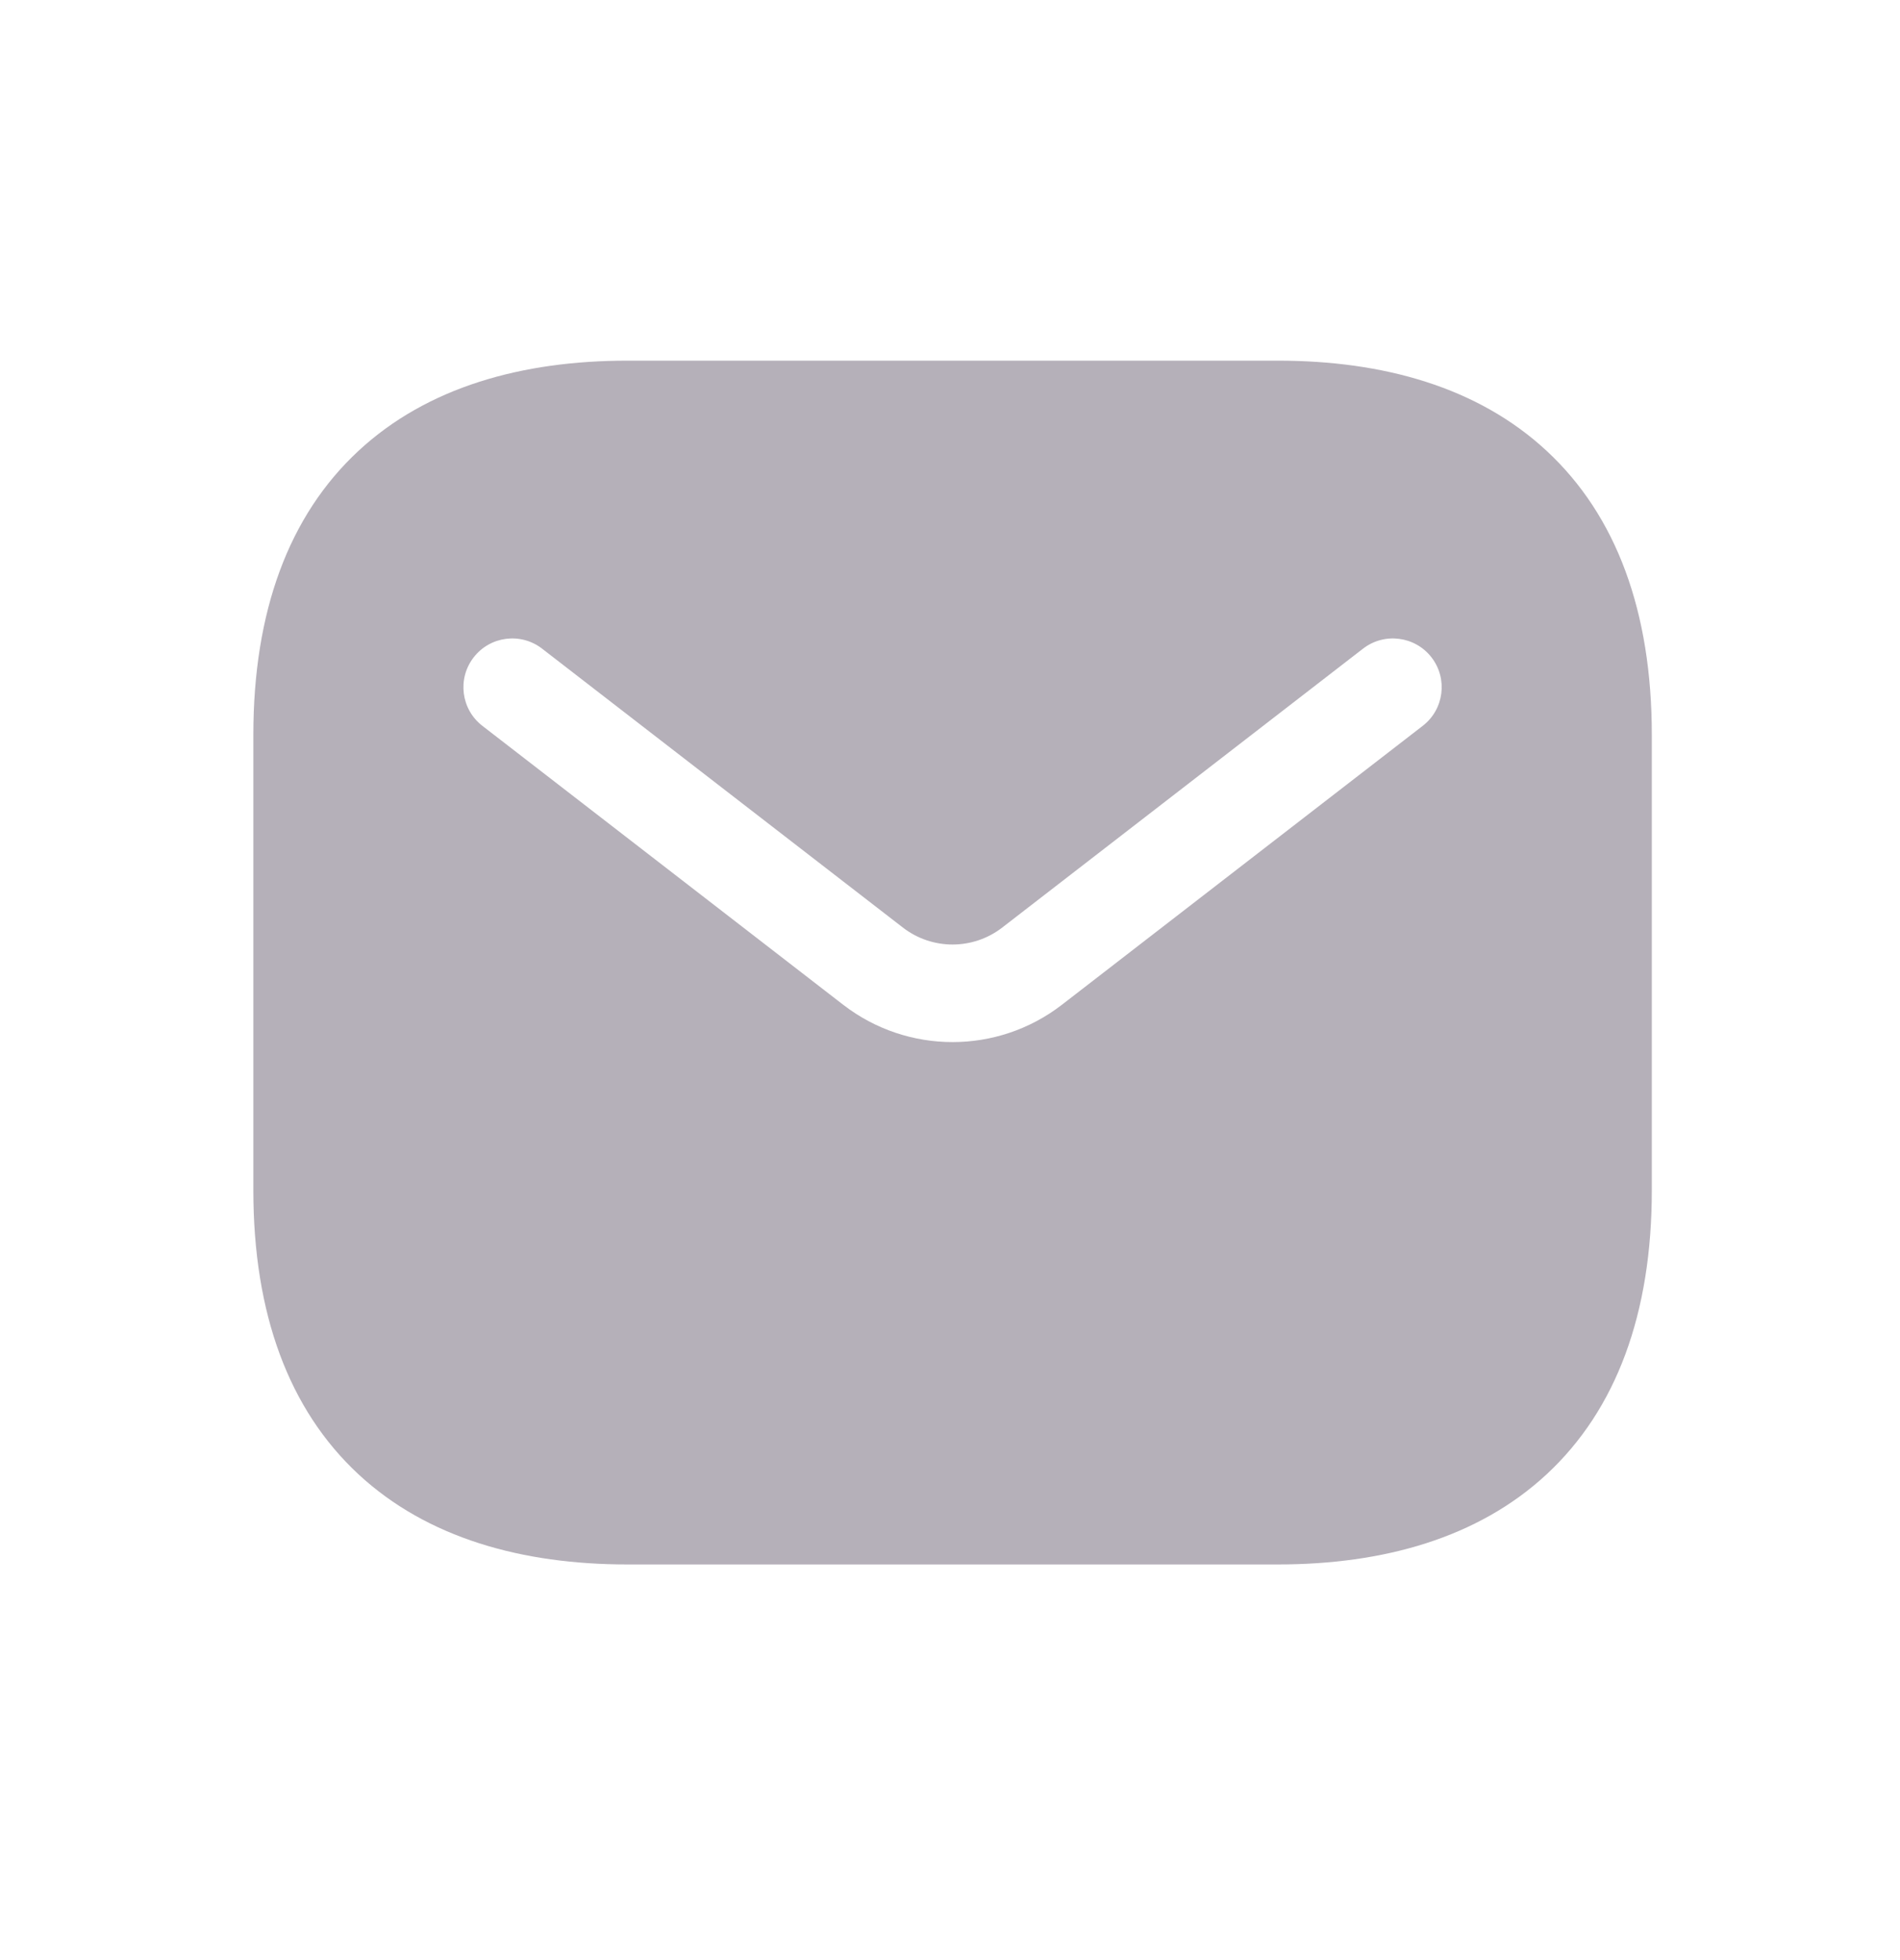 <svg width="32" height="33" viewBox="0 0 32 33" fill="none" xmlns="http://www.w3.org/2000/svg">
<path fill-rule="evenodd" clip-rule="evenodd" d="M10.566 6.072C8.797 6.072 7.197 6.514 6.035 7.593C4.863 8.681 4.267 10.298 4.267 12.371V20.04C4.267 22.114 4.863 23.73 6.035 24.819C7.197 25.897 8.797 26.339 10.566 26.339H21.521C23.29 26.339 24.89 25.897 26.051 24.819C27.223 23.73 27.82 22.114 27.82 20.04V12.371C27.82 10.298 27.223 8.681 26.051 7.593C24.89 6.514 23.29 6.072 21.521 6.072H10.566ZM23.962 12.22C24.321 11.943 24.387 11.427 24.11 11.068C23.832 10.709 23.316 10.643 22.957 10.92L16.88 15.616C16.387 15.997 15.699 15.997 15.206 15.616L9.129 10.92C8.77 10.643 8.254 10.709 7.977 11.068C7.699 11.427 7.765 11.943 8.124 12.22L14.201 16.916C15.286 17.754 16.8 17.754 17.885 16.916L23.962 12.22Z" fill="#9C96A1" fill-opacity="0.75"/>
</svg>
